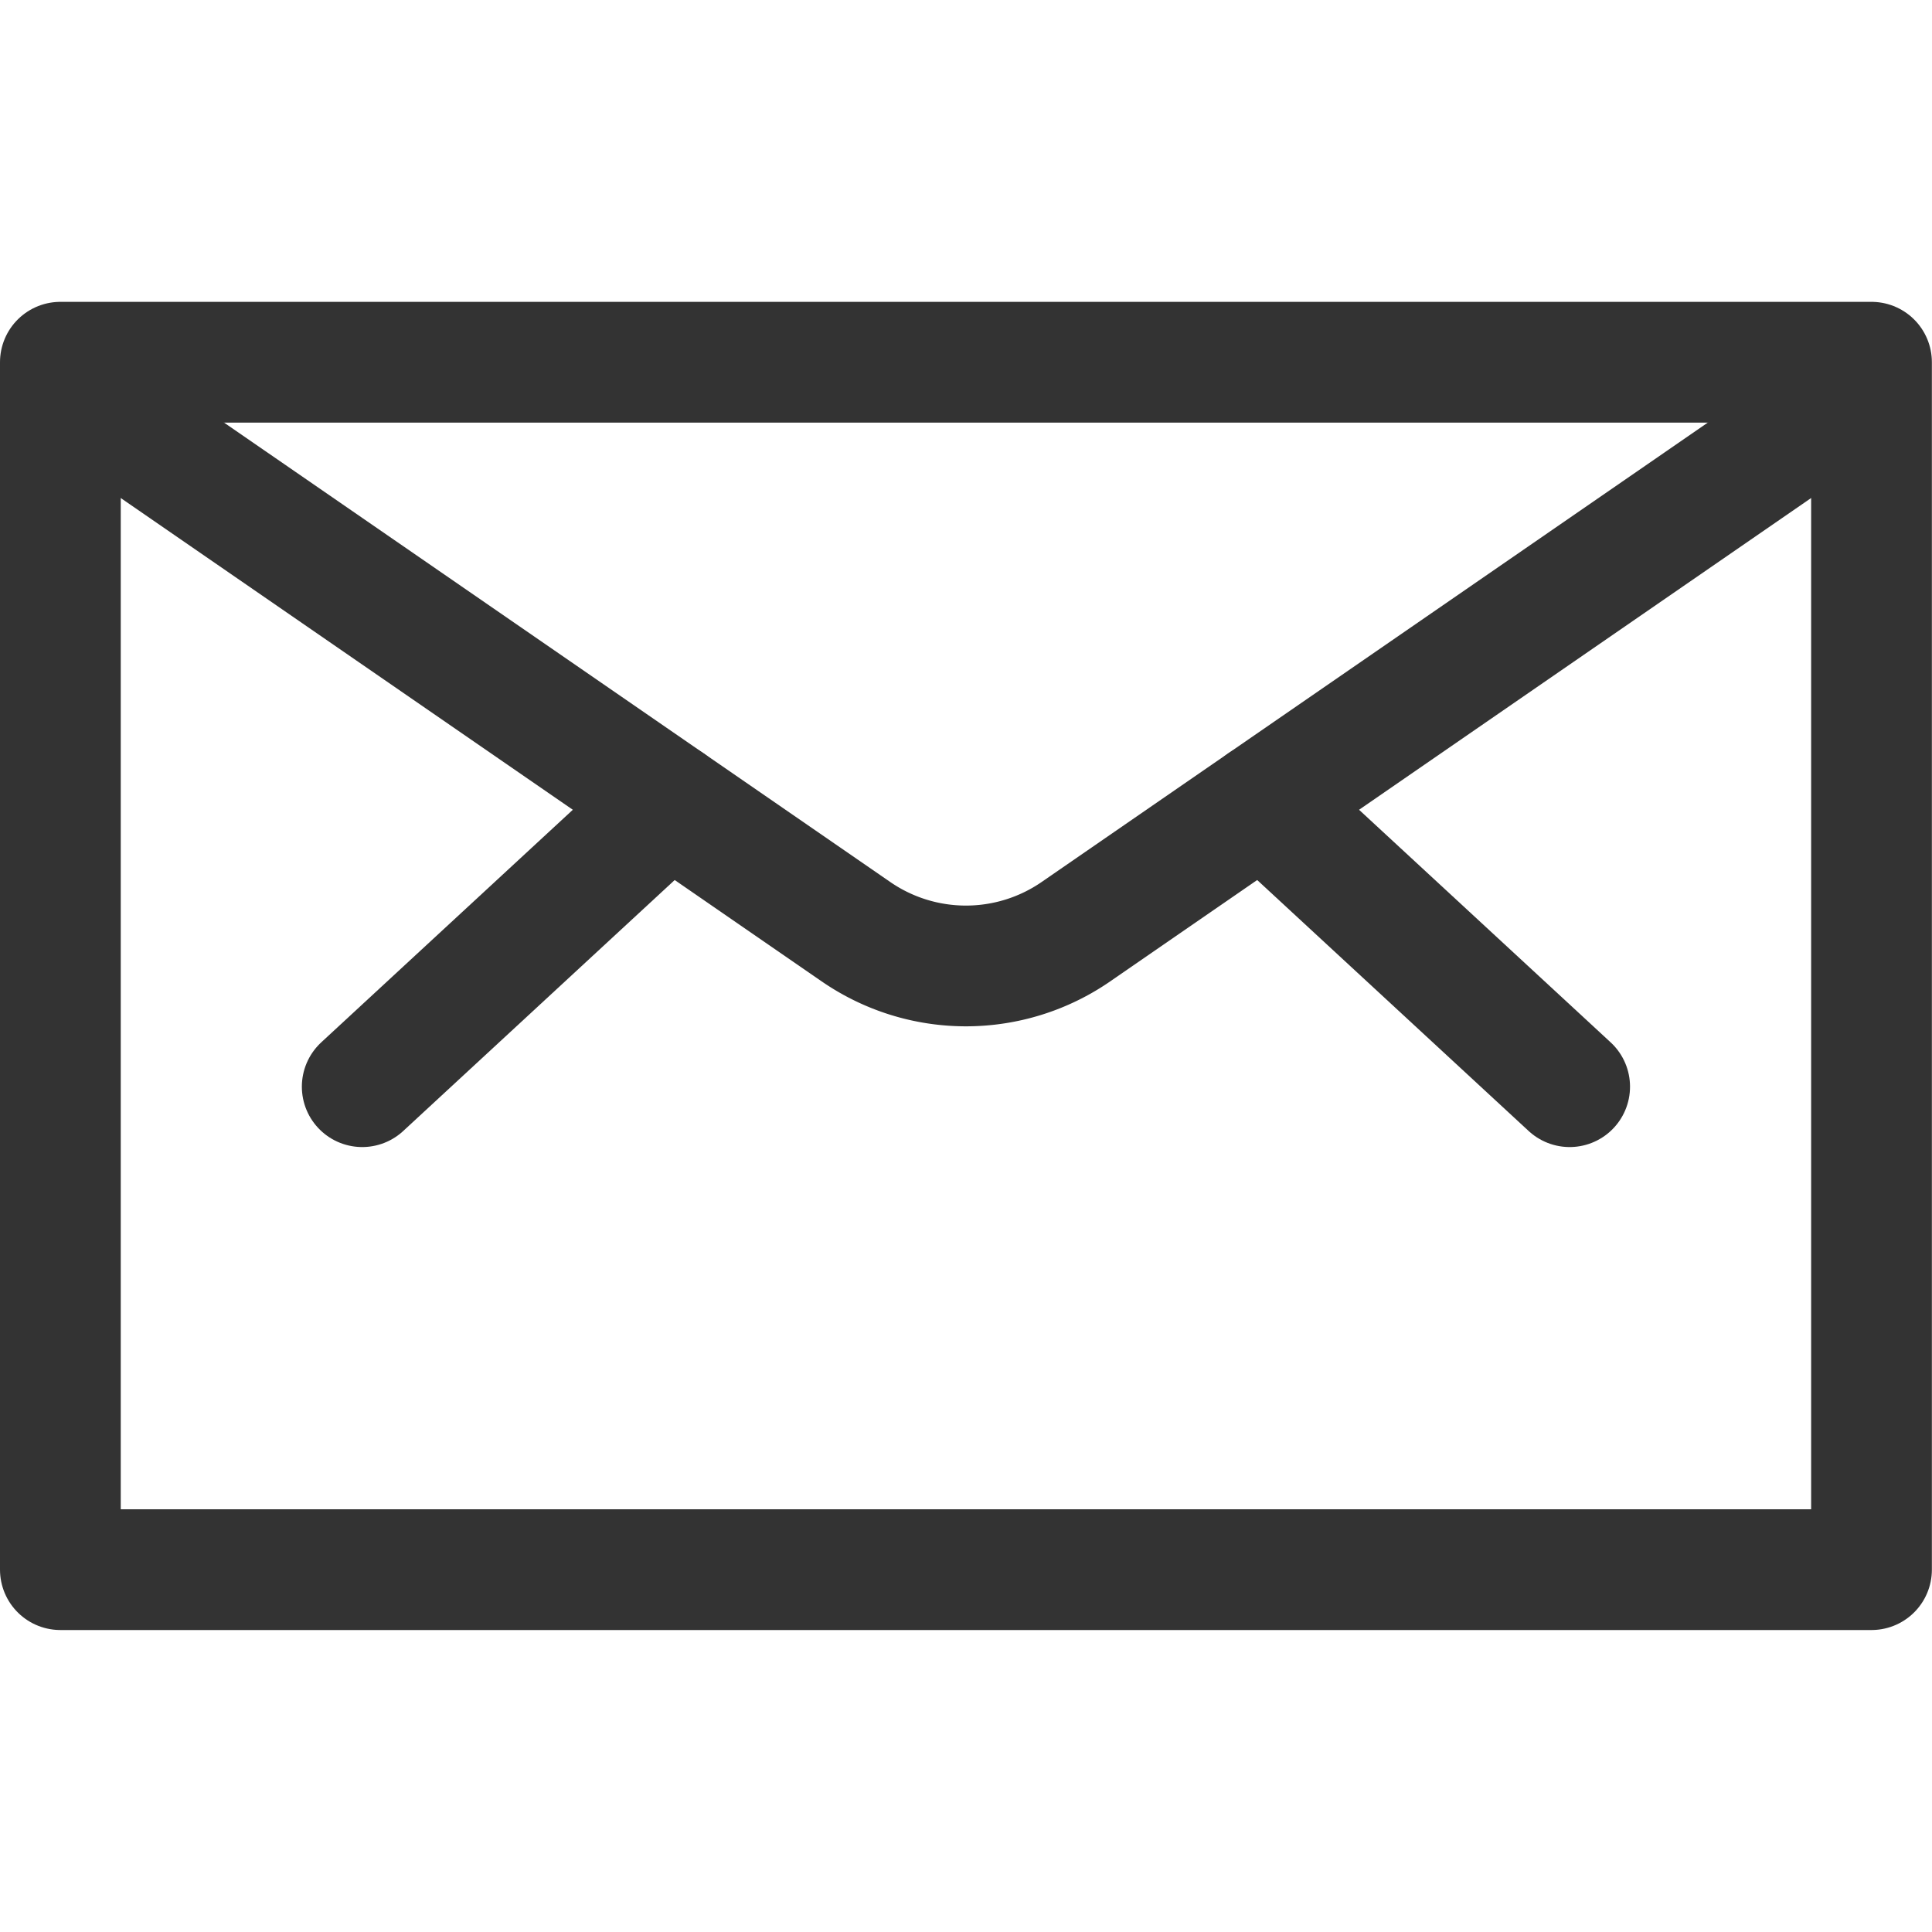 <svg height="128" viewBox="0 0 128 128" width="128" xmlns="http://www.w3.org/2000/svg"><g fill="none" stroke="#333" stroke-linecap="round" stroke-linejoin="round" stroke-width="1.5" transform="scale(5.333)"><path d="m.75 4.5h22.5v15h-22.5z"/><path d="m15.687 9.975 3.813 3.525"/><path d="m8.313 9.975-3.813 3.525"/><path d="m22.88 5.014-9.513 6.56a2.406 2.406 0 0 1 -2.734 0l-9.513-6.56"/></g></svg>